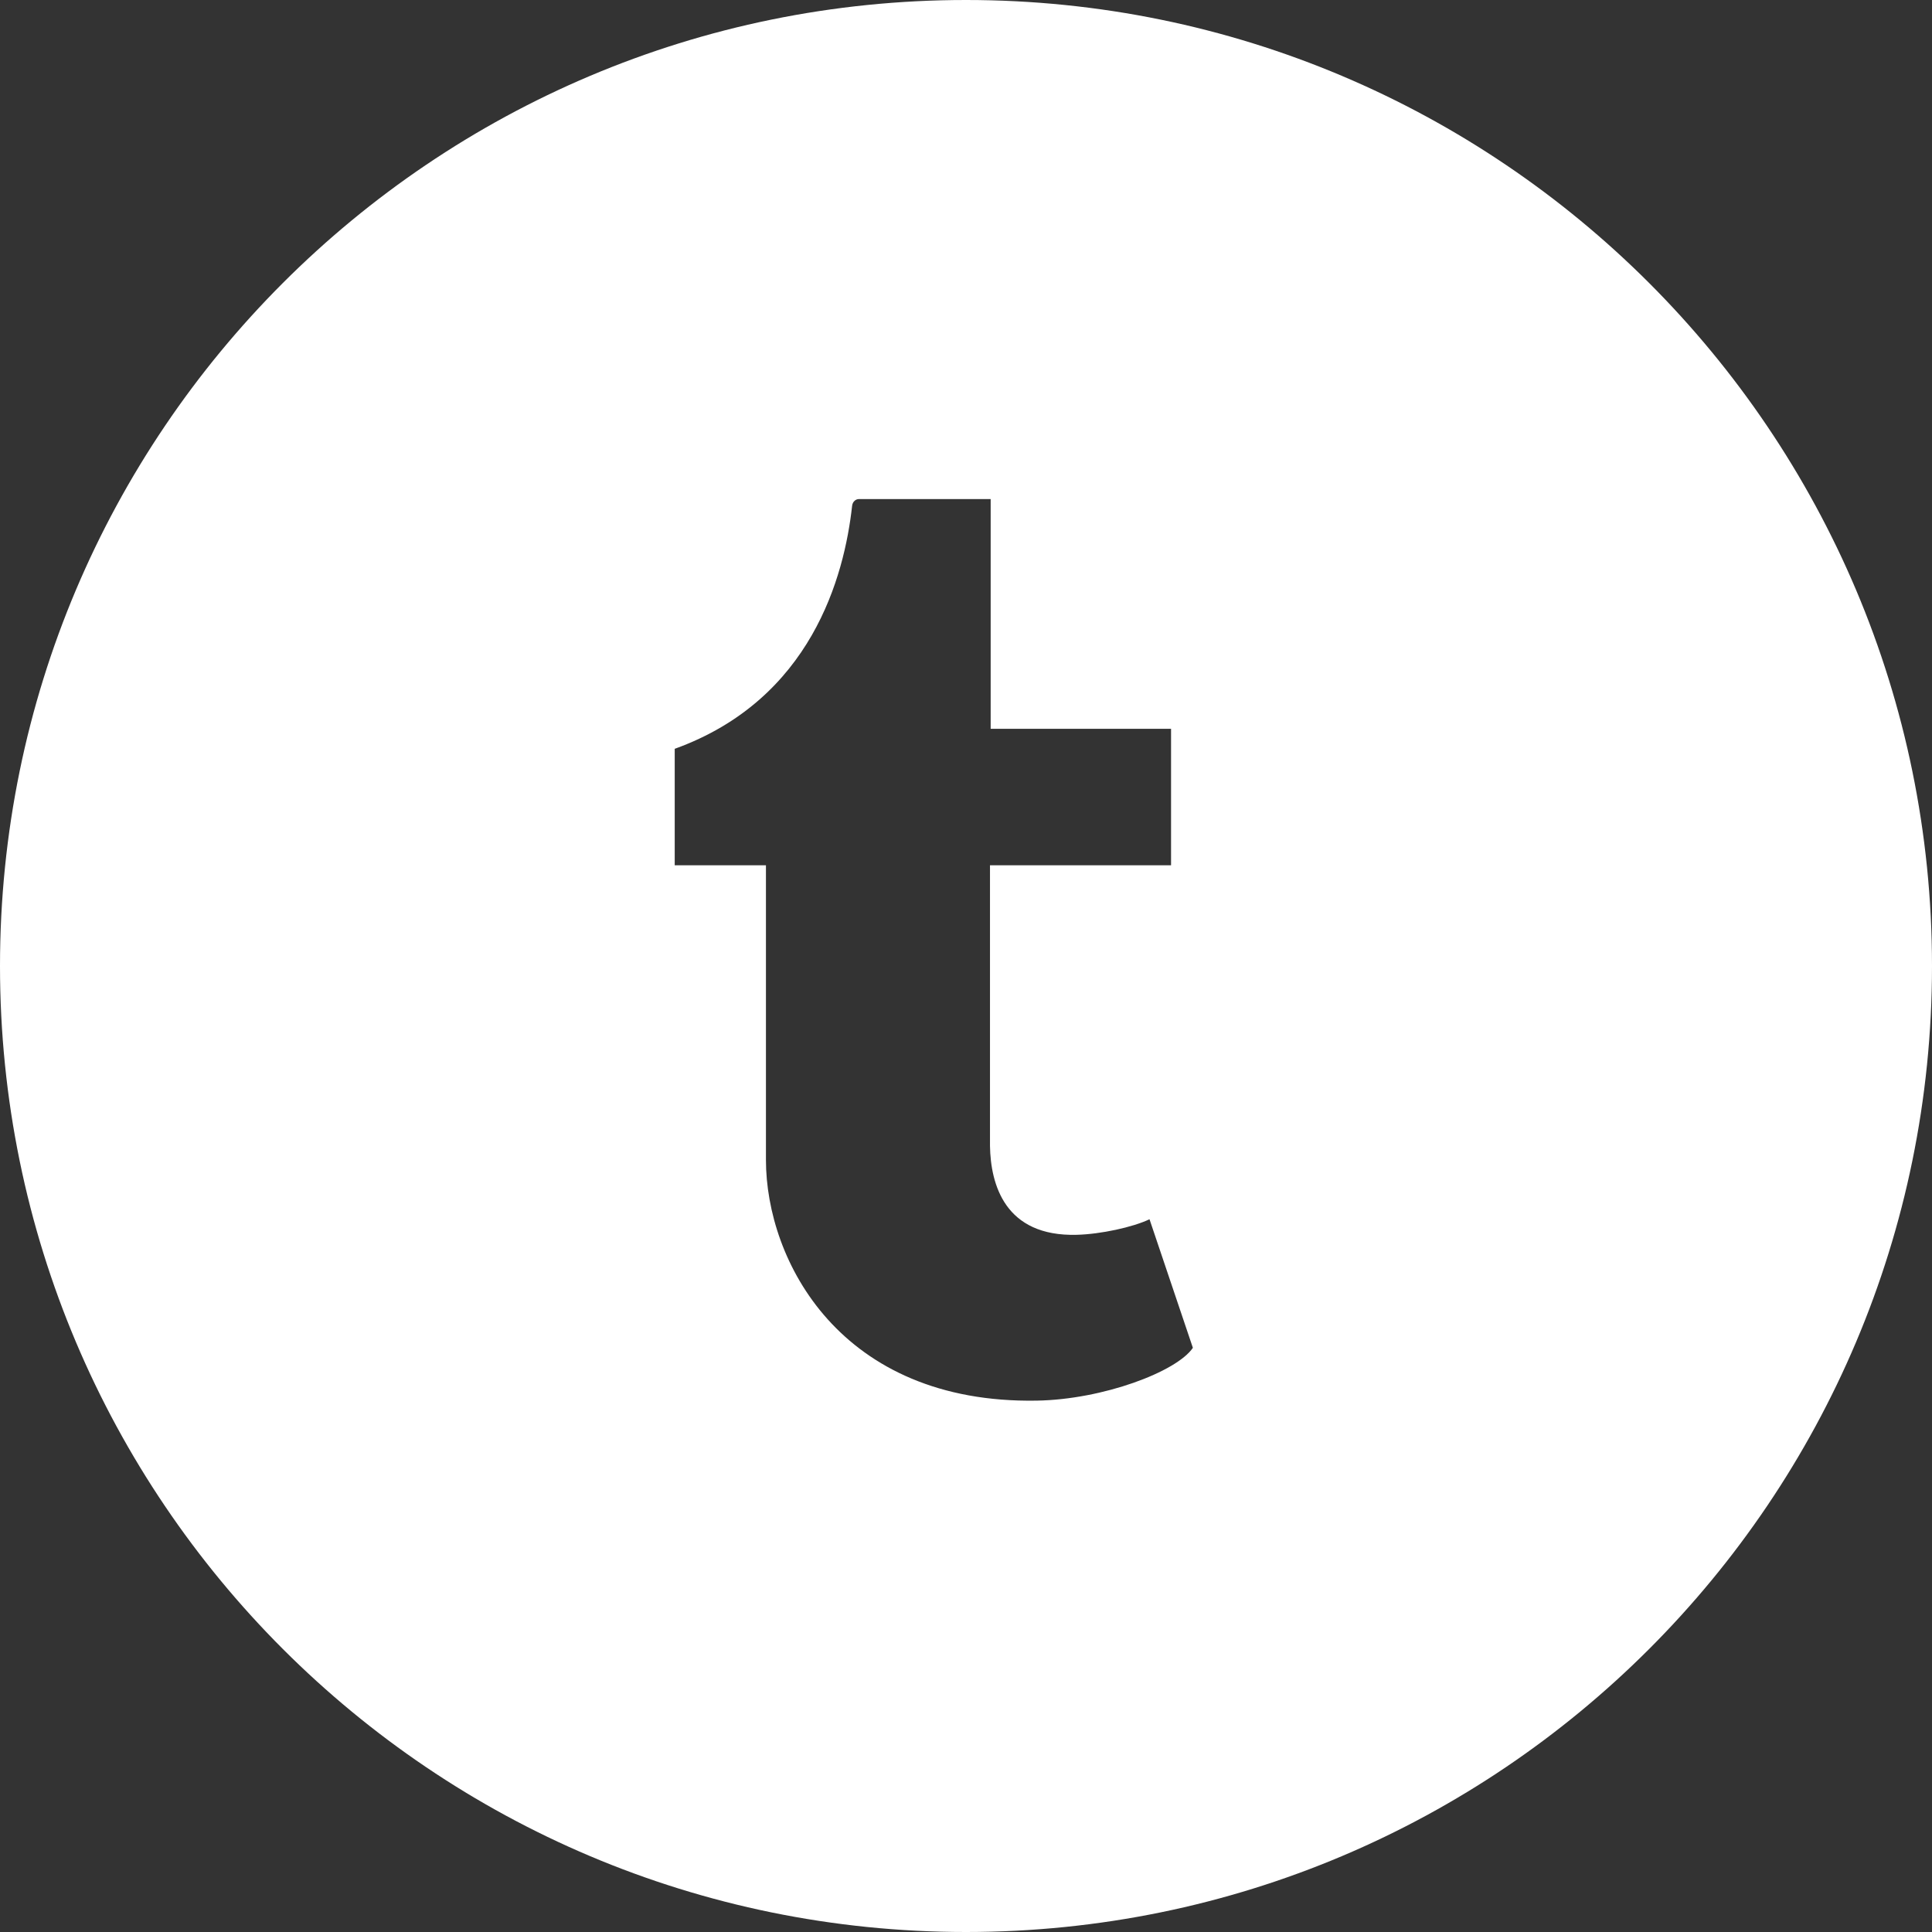 <svg xmlns="http://www.w3.org/2000/svg" viewBox="0 0 60 60"><rect x="0" y="0" width="60" height="60" fill="#333333" stroke="none"/><path fill="#FFF" fill-rule="evenodd" d="M30 60C13.431 60 0 46.569 0 30 0 13.431 13.431 0 30 0c16.569 0 30 13.431 30 30 0 16.569-13.431 30-30 30zm5.699-22.135c-.52.248-1.516.464-2.259.483-2.241.06-2.675-1.574-2.695-2.76v-8.716h5.623v-4.239h-5.602V15.5h-4.102c-.067 0-.185.06-.201.21-.24 2.183-1.262 6.014-5.509 7.545v3.617h2.833v9.149c0 3.131 2.311 7.581 8.411 7.477 2.057-.035 4.342-.897 4.848-1.64l-1.347-3.993z"/></svg>